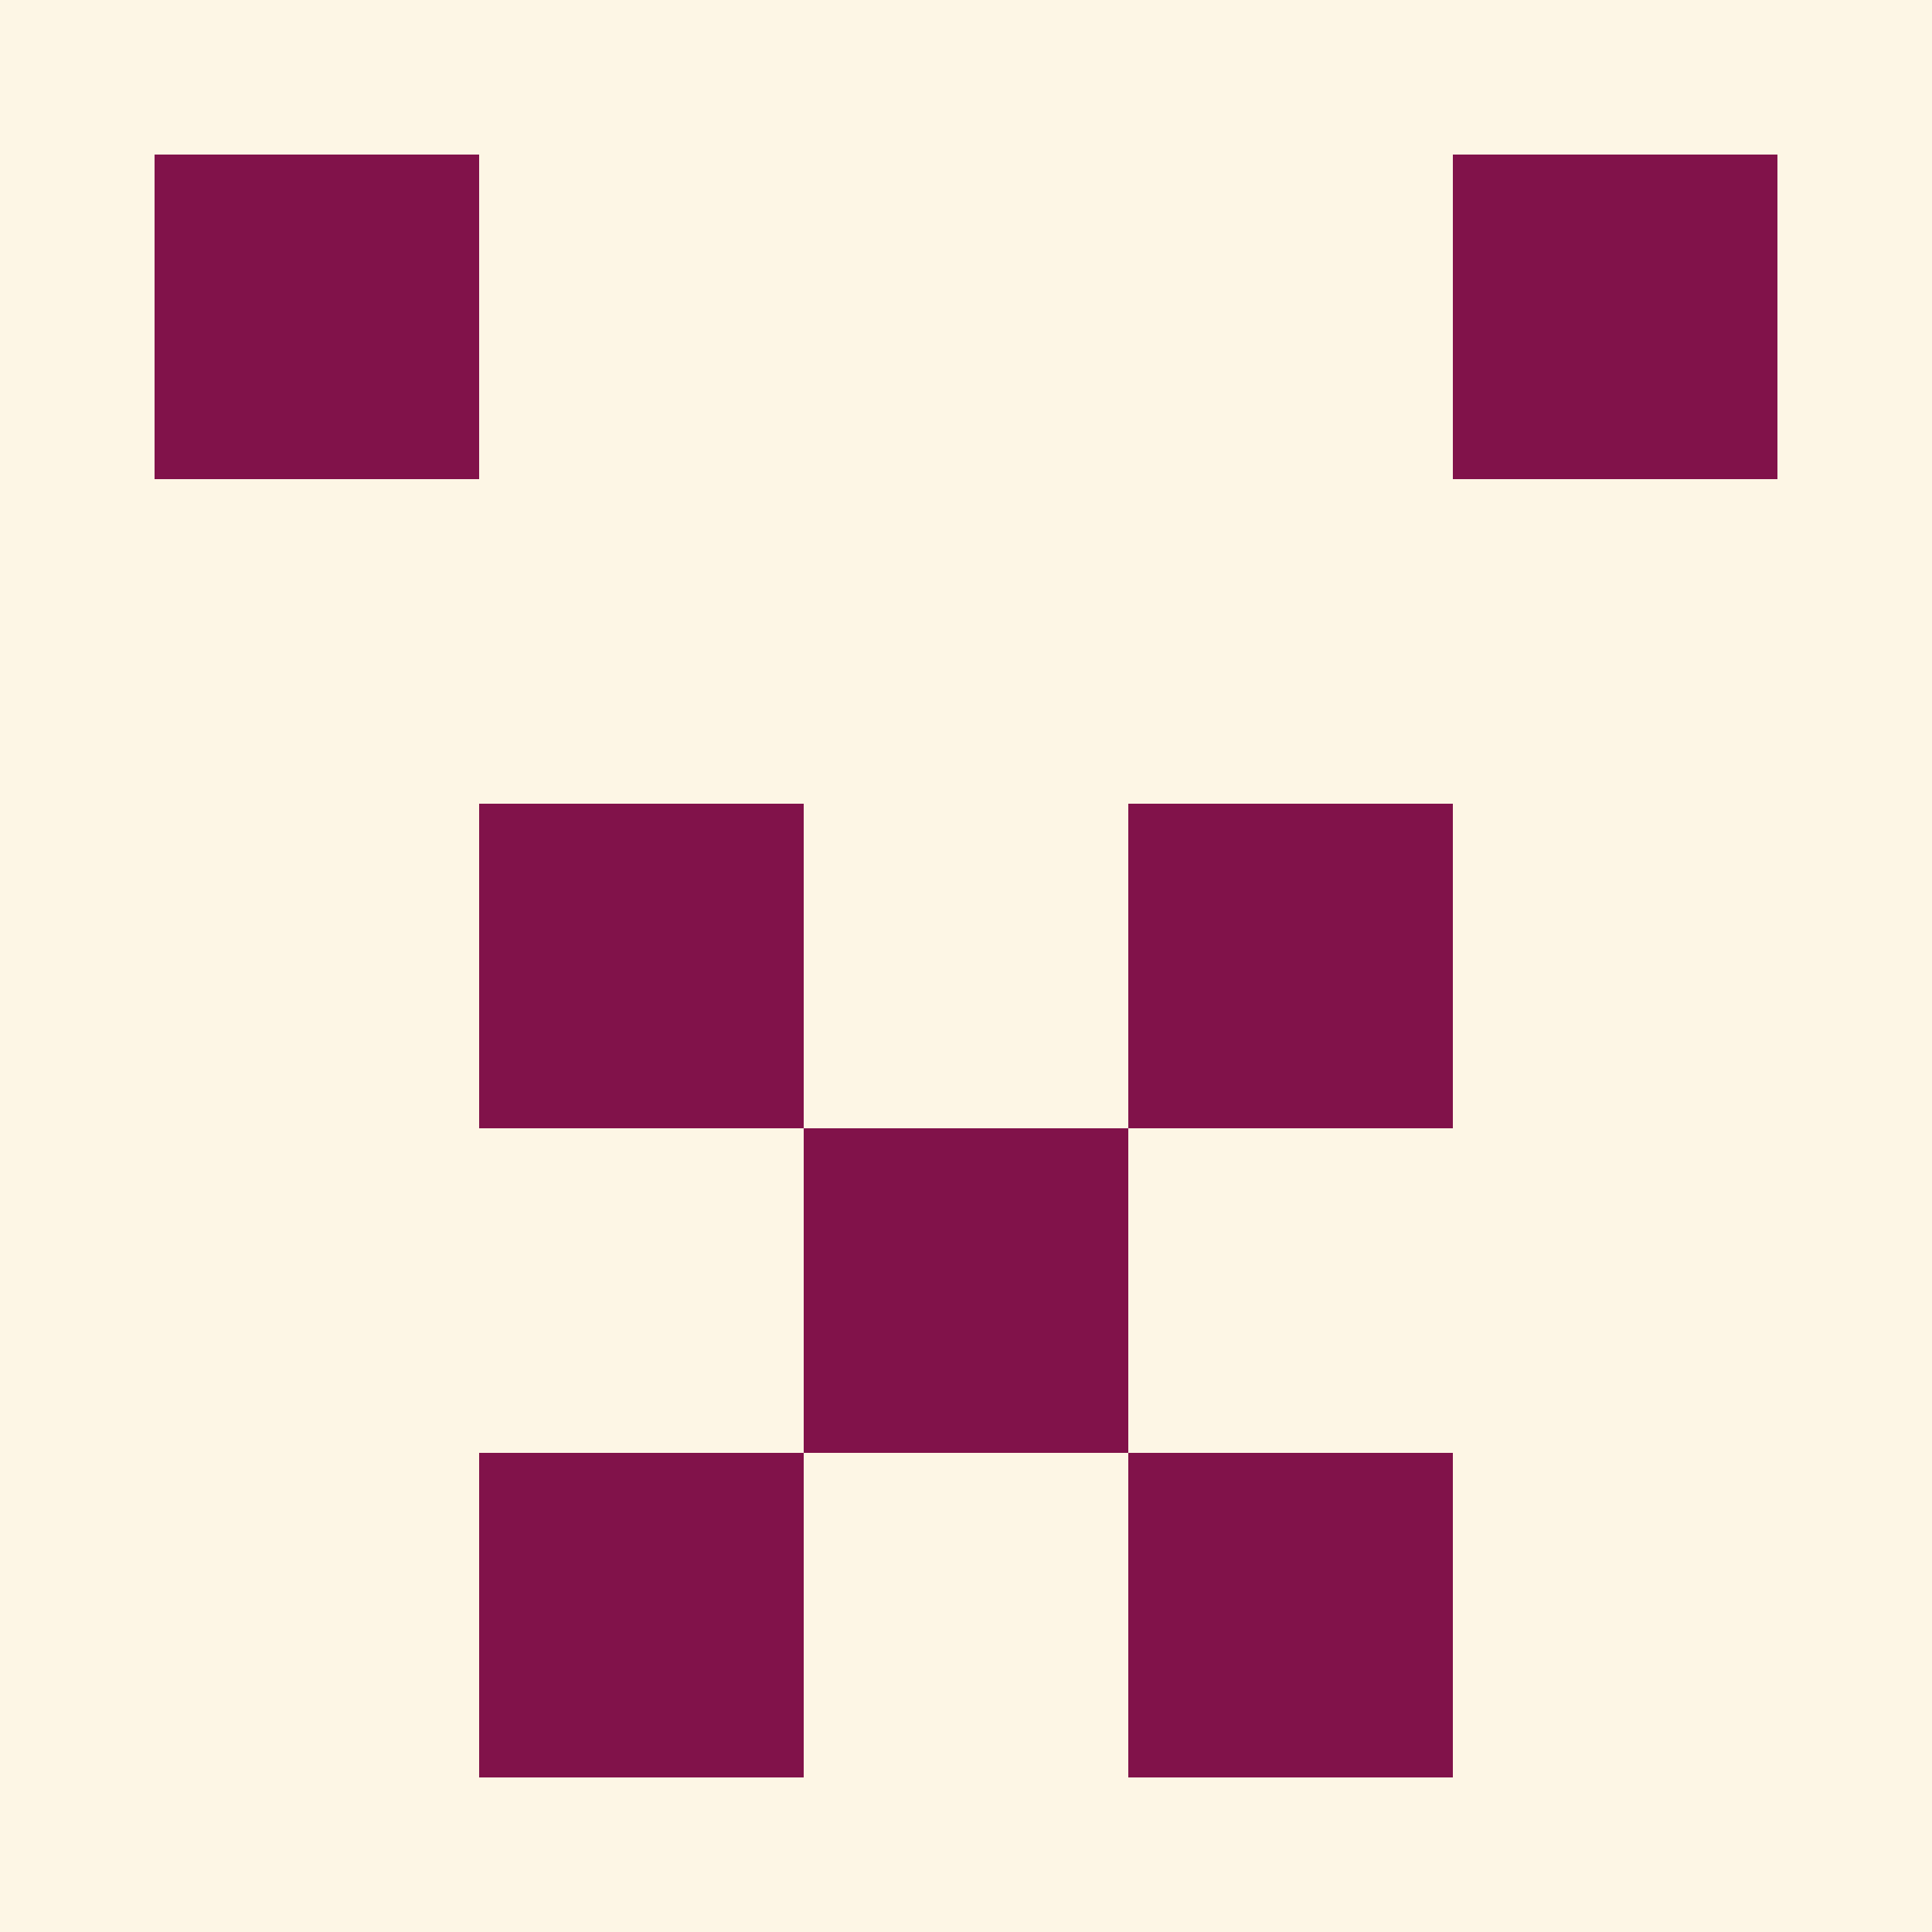<?xml version="1.0" encoding="UTF-8"?><svg xmlns="http://www.w3.org/2000/svg" width="125" height="125" viewBox="0 0 125 125" role="img" aria-label="Avatar"><rect width="100%" height="100%" fill="#fdf6e5"/><rect x="10" y="10" width="21" height="21" fill="#81124a"/><rect x="94" y="10" width="21" height="21" fill="#81124a"/><rect x="31" y="52" width="21" height="21" fill="#81124a"/><rect x="73" y="52" width="21" height="21" fill="#81124a"/><rect x="52" y="73" width="21" height="21" fill="#81124a"/><rect x="31" y="94" width="21" height="21" fill="#81124a"/><rect x="73" y="94" width="21" height="21" fill="#81124a"/></svg>